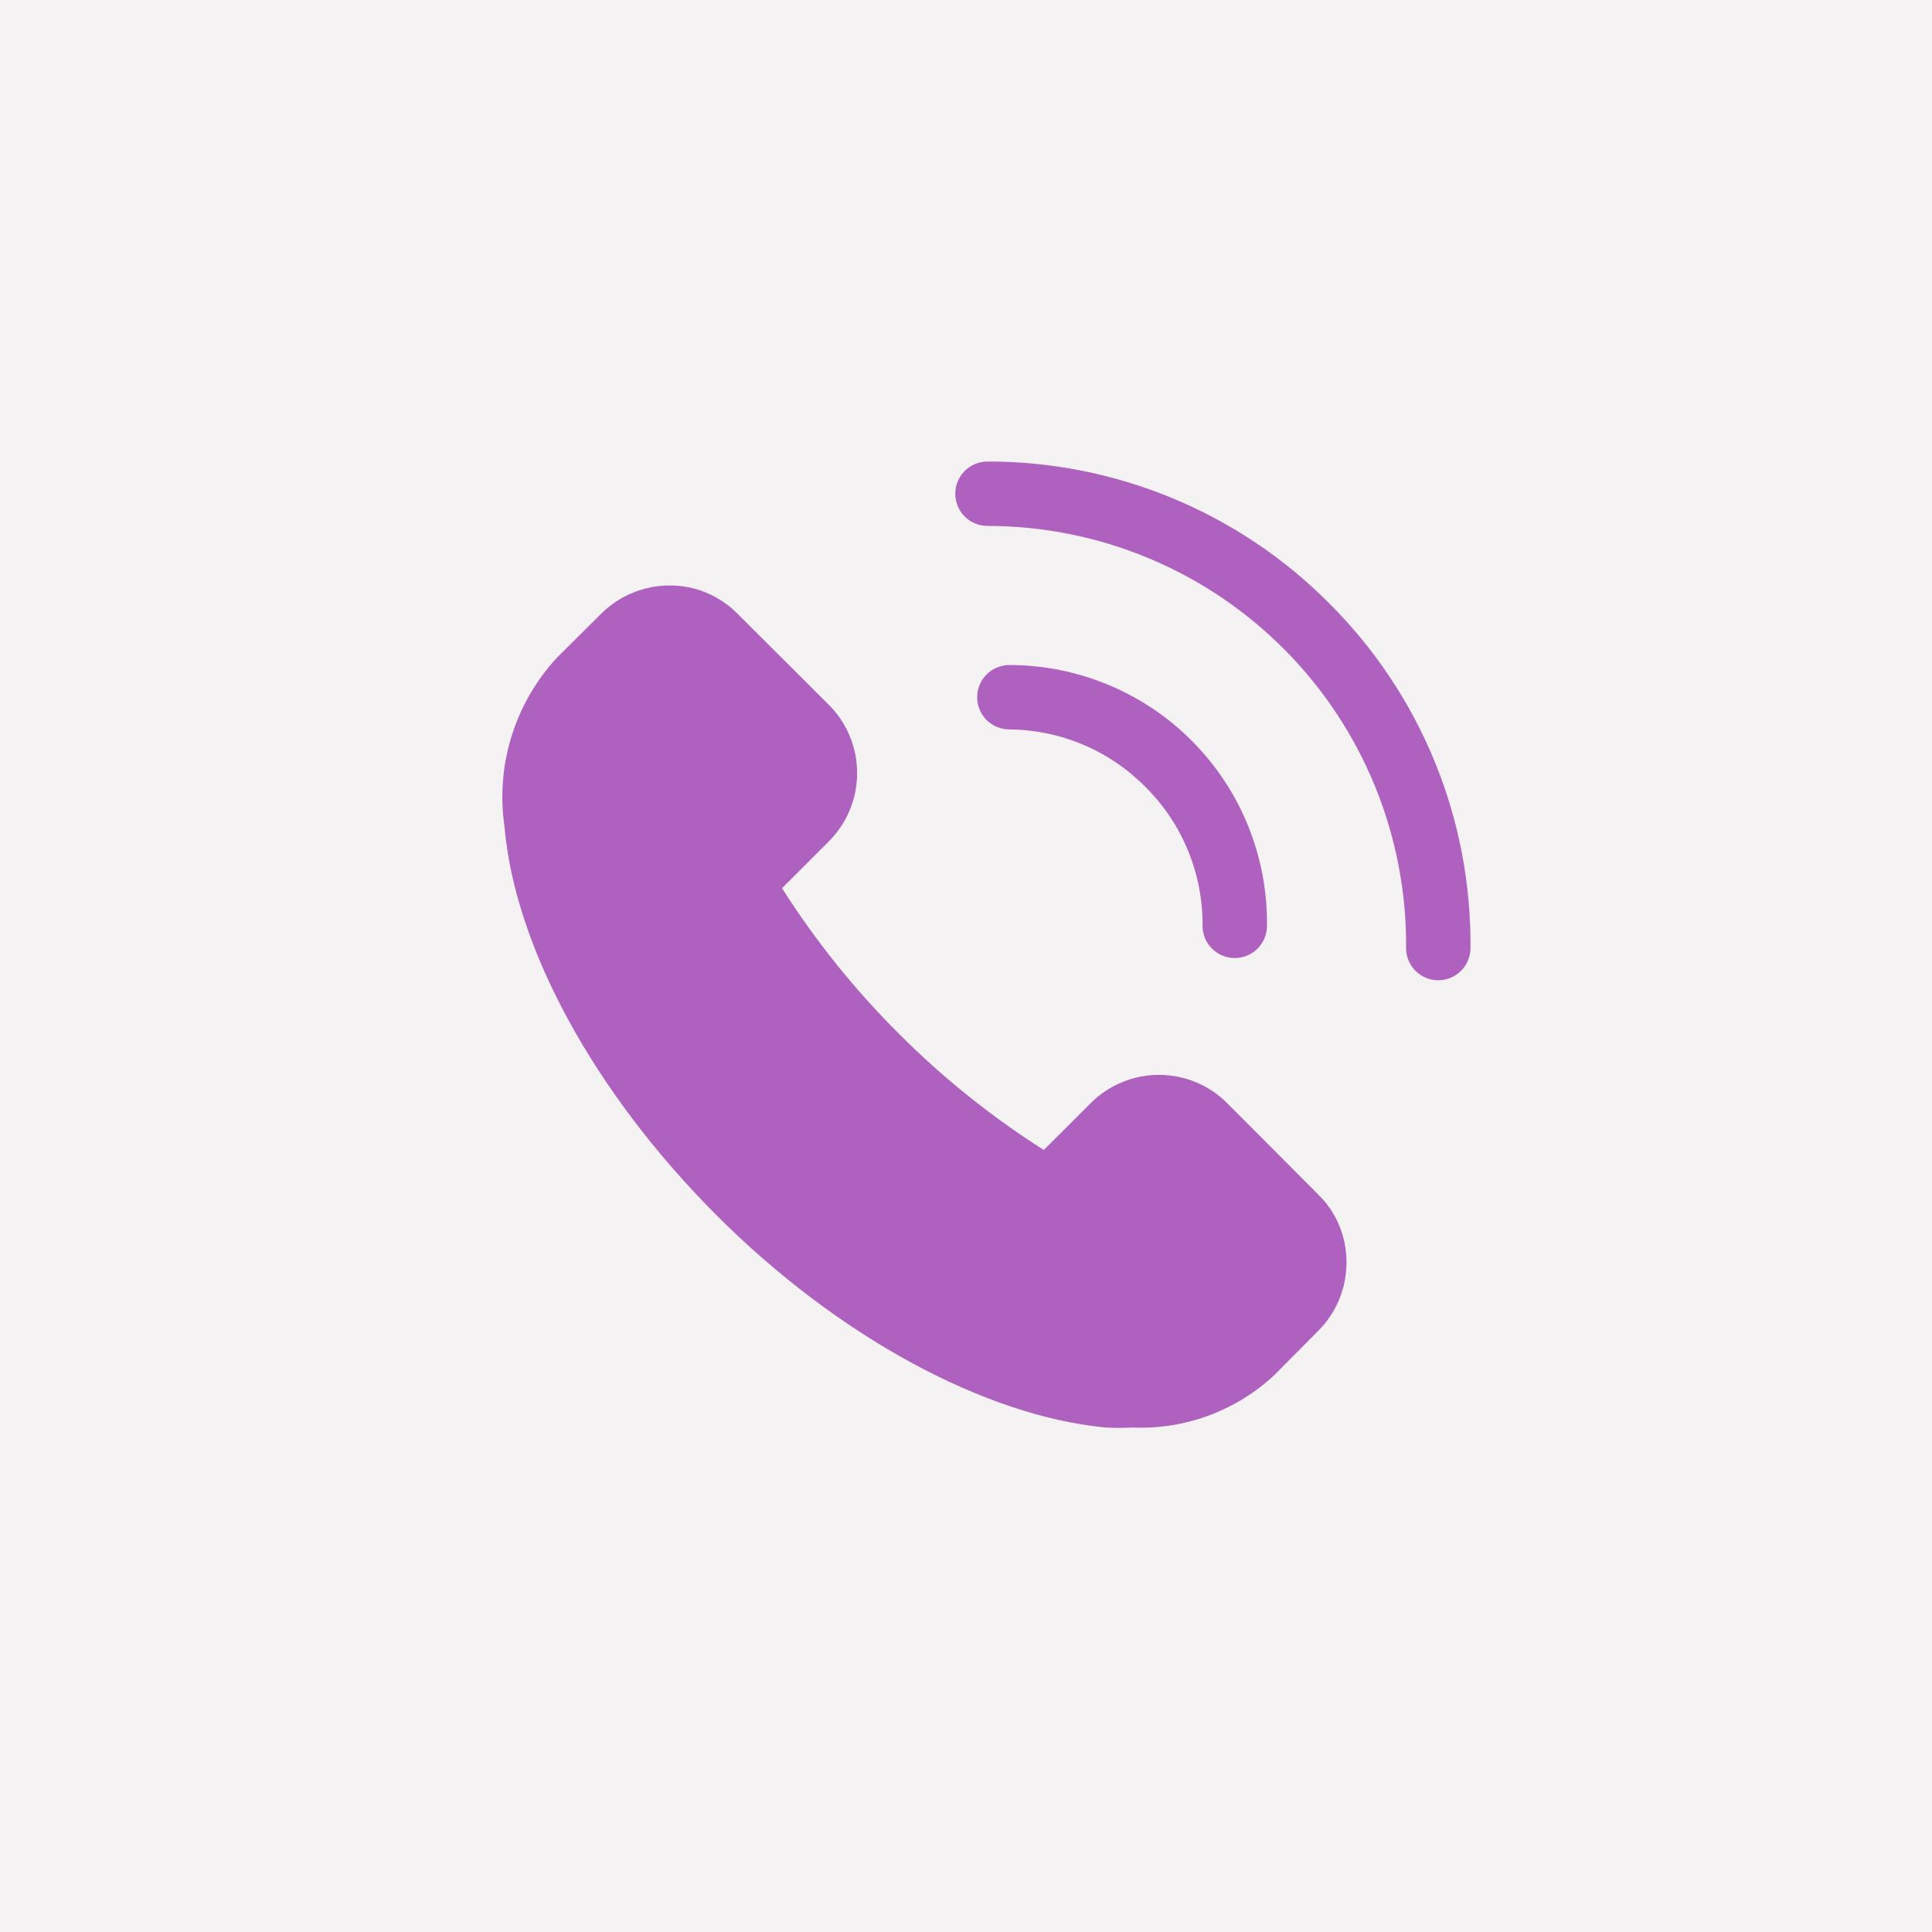 <svg xmlns="http://www.w3.org/2000/svg" width="45" height="45" viewBox="0 0 45 45" fill="none"><rect width="45" height="45" fill="#F5F2F4"></rect><g clip-path="url(#clip0_4_2533)"><path d="M28.587 25.698C28.378 25.488 28.13 25.321 27.857 25.208C27.583 25.094 27.29 25.036 26.994 25.036C26.698 25.036 26.404 25.094 26.131 25.208C25.857 25.321 25.609 25.488 25.4 25.698L24.312 26.785C23.088 26.008 21.953 25.097 20.93 24.07C19.903 23.046 18.992 21.912 18.215 20.688L19.302 19.6C19.512 19.391 19.679 19.143 19.792 18.869C19.906 18.596 19.964 18.302 19.964 18.006C19.964 17.71 19.906 17.417 19.792 17.143C19.679 16.87 19.512 16.622 19.302 16.413L17.18 14.297C16.974 14.087 16.727 13.92 16.456 13.807C16.184 13.693 15.892 13.636 15.597 13.637C15.301 13.637 15.007 13.695 14.733 13.808C14.459 13.921 14.21 14.088 14 14.297L12.98 15.31C12.494 15.833 12.131 16.458 11.918 17.139C11.705 17.82 11.648 18.541 11.75 19.247C11.99 22.06 13.835 25.442 16.677 28.293C19.52 31.142 22.94 32.98 25.752 33.25C25.962 33.261 26.172 33.261 26.382 33.25C26.988 33.275 27.592 33.18 28.16 32.968C28.728 32.757 29.248 32.435 29.69 32.02L30.702 31C30.912 30.79 31.079 30.541 31.192 30.267C31.305 29.993 31.363 29.699 31.362 29.402C31.364 29.108 31.306 28.816 31.193 28.544C31.08 28.272 30.913 28.026 30.702 27.82L28.587 25.698Z" fill="#AE61BE"></path><path d="M30.95 14.043C29.908 12.996 28.669 12.167 27.304 11.602C25.94 11.037 24.477 10.747 23 10.75C22.801 10.75 22.61 10.829 22.47 10.97C22.329 11.11 22.25 11.301 22.25 11.5C22.25 11.699 22.329 11.89 22.47 12.03C22.61 12.171 22.801 12.25 23 12.25C24.287 12.25 25.562 12.505 26.75 13C27.939 13.495 29.017 14.221 29.924 15.135C30.83 16.049 31.547 17.134 32.032 18.326C32.517 19.518 32.761 20.795 32.75 22.082C32.75 22.281 32.829 22.472 32.97 22.613C33.11 22.753 33.301 22.832 33.5 22.832C33.699 22.832 33.89 22.753 34.03 22.613C34.171 22.472 34.25 22.281 34.25 22.082C34.264 20.59 33.98 19.11 33.413 17.729C32.846 16.348 32.009 15.095 30.95 14.043Z" fill="#AE61BE"></path><path d="M26.682 18.332C27.108 18.756 27.445 19.259 27.673 19.815C27.901 20.37 28.015 20.965 28.01 21.565C28.01 21.764 28.089 21.955 28.229 22.095C28.37 22.236 28.561 22.315 28.76 22.315C28.959 22.315 29.149 22.236 29.29 22.095C29.431 21.955 29.51 21.764 29.51 21.565C29.52 20.771 29.372 19.983 29.075 19.246C28.778 18.509 28.337 17.839 27.779 17.274C27.221 16.709 26.556 16.26 25.823 15.954C25.09 15.648 24.304 15.49 23.51 15.49C23.311 15.49 23.12 15.569 22.979 15.71C22.839 15.85 22.76 16.041 22.76 16.24C22.76 16.439 22.839 16.63 22.979 16.77C23.12 16.911 23.311 16.99 23.51 16.99C24.101 16.994 24.685 17.115 25.23 17.346C25.774 17.576 26.267 17.911 26.682 18.332Z" fill="#AE61BE"></path></g><defs><clipPath id="clip0_4_2533"><rect width="24" height="24" fill="white" transform="translate(11 10)"></rect></clipPath></defs></svg>